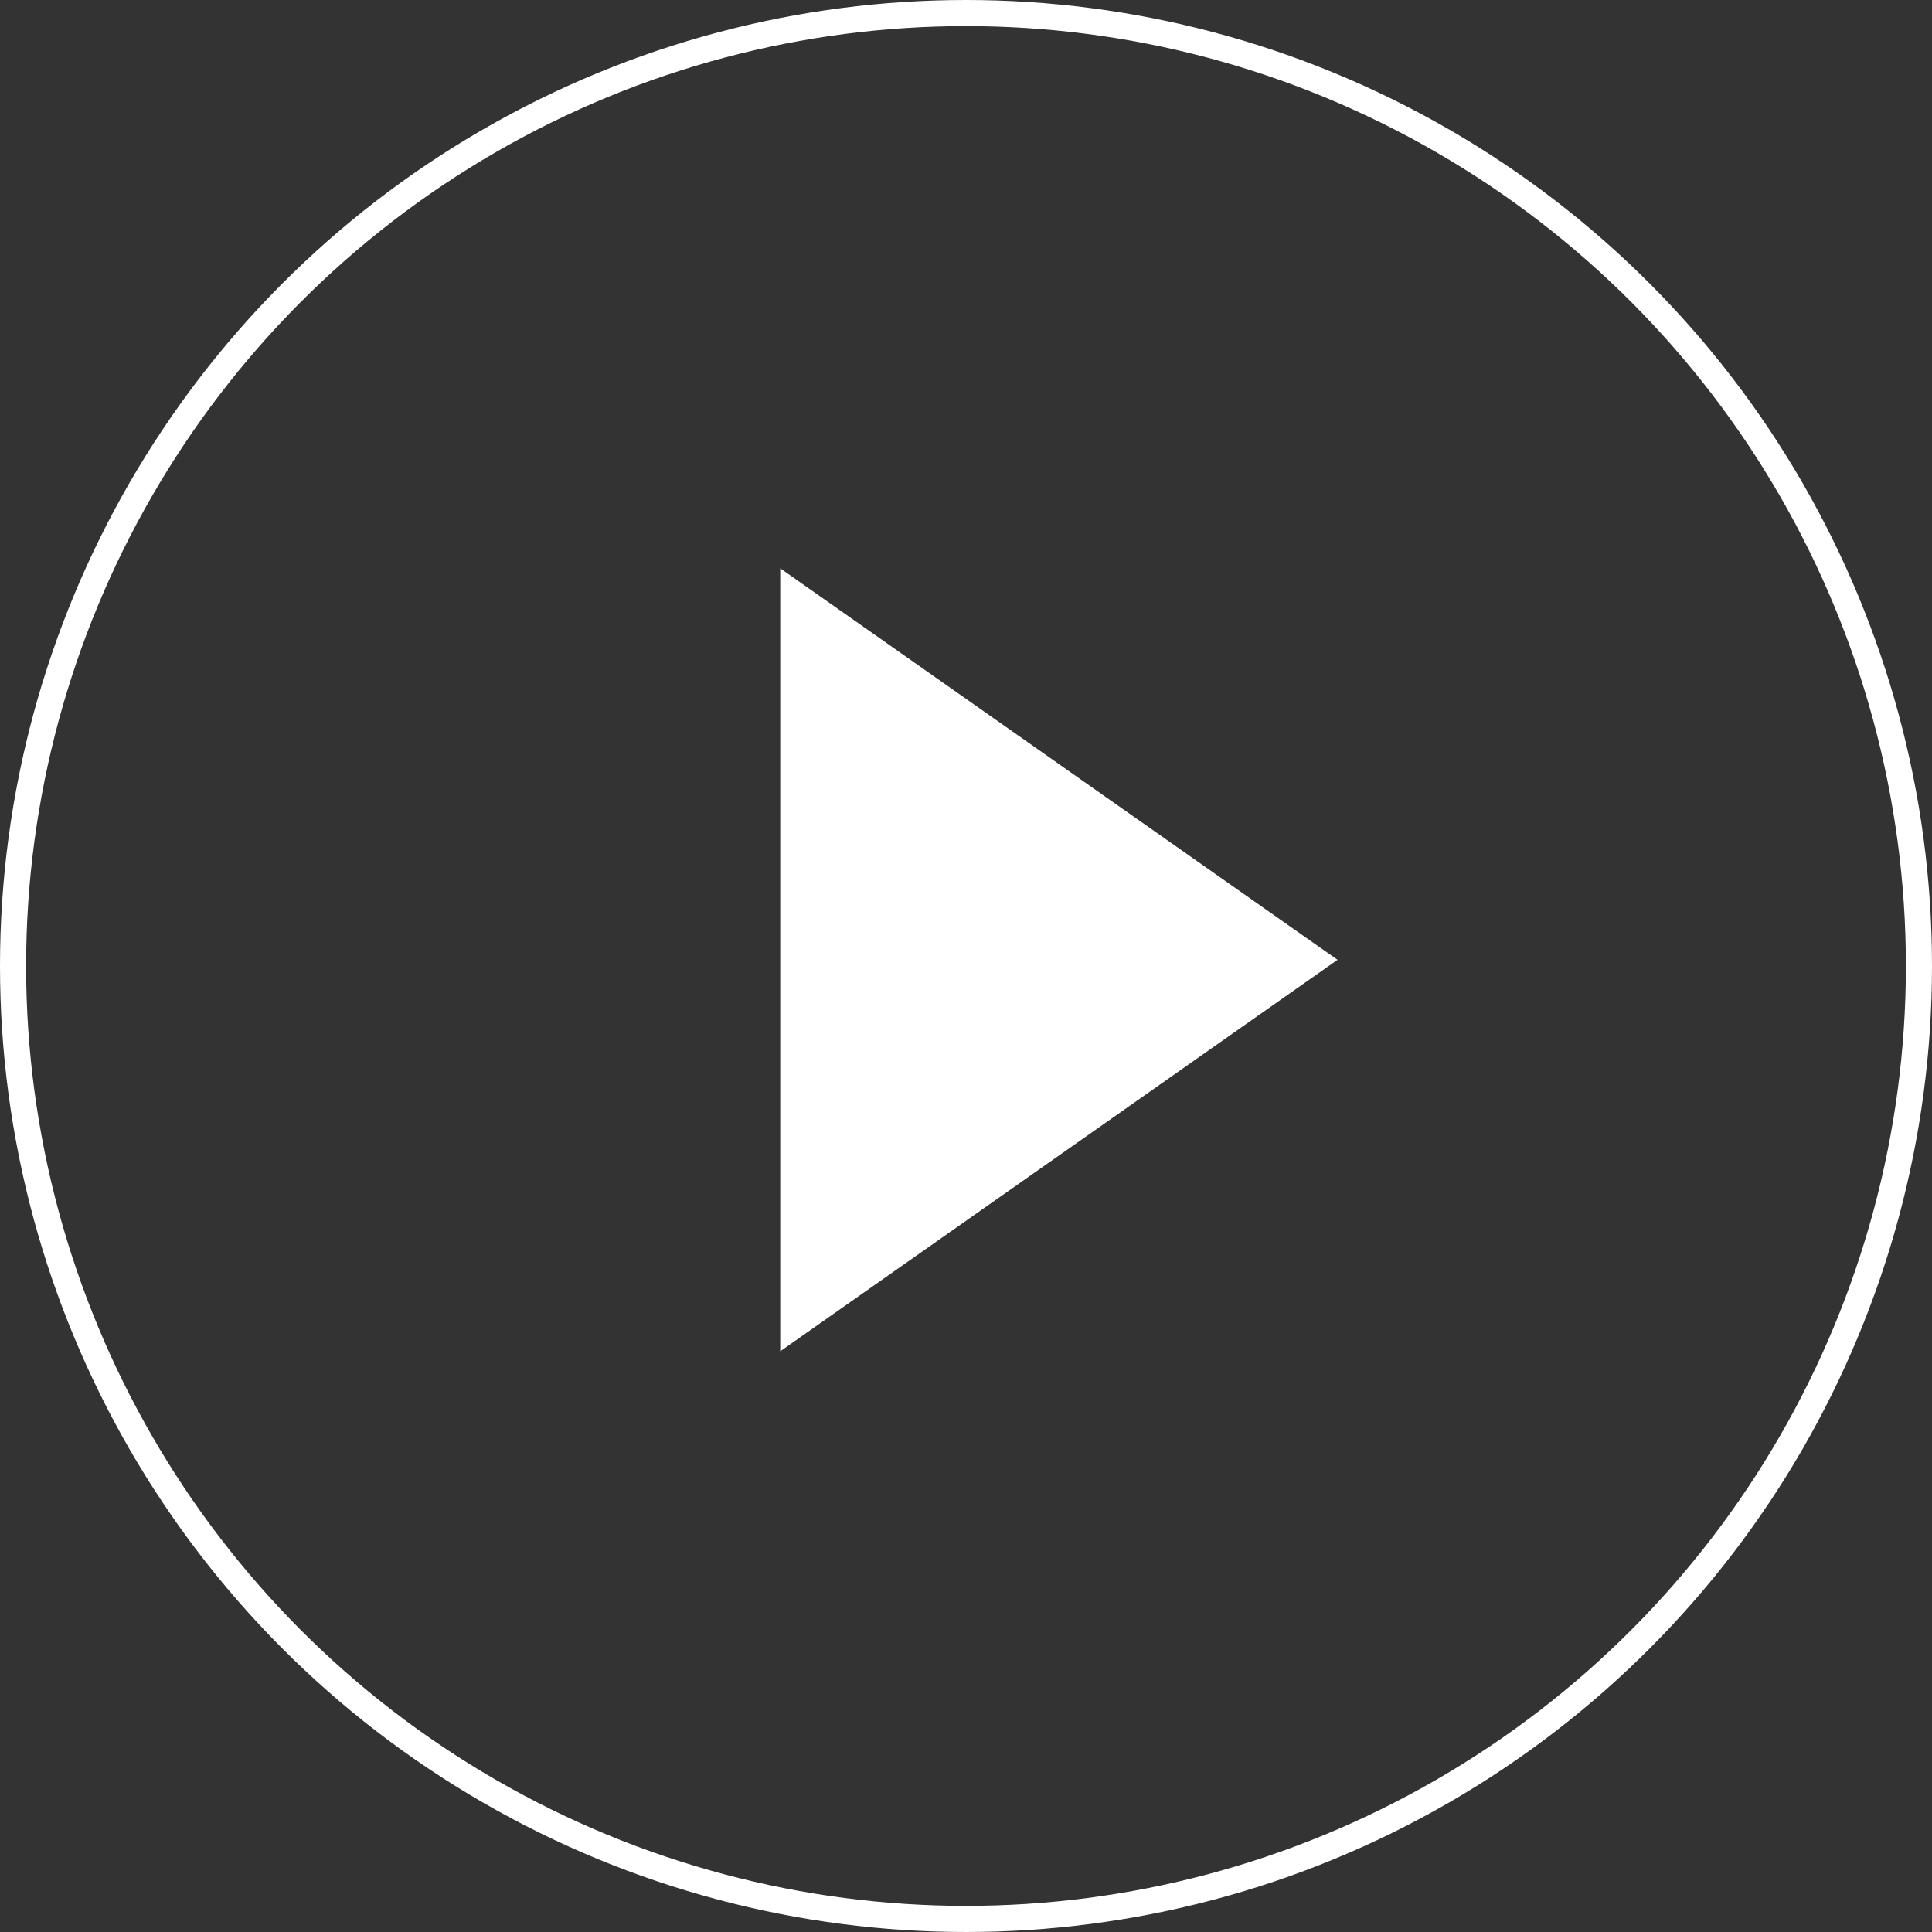 <?xml version="1.0" encoding="UTF-8"?> <svg xmlns="http://www.w3.org/2000/svg" width="156" height="156" viewBox="0 0 156 156" fill="none"><rect x="0" y="0" width="156" height="156" fill="#333333" stroke="none"/> <circle cx="78" cy="78" r="76.946" stroke="white" stroke-width="2.108"></circle> <path d="M108 77.5L63 45.89L63 109.11L108 77.5Z" fill="white"></path> </svg> 
